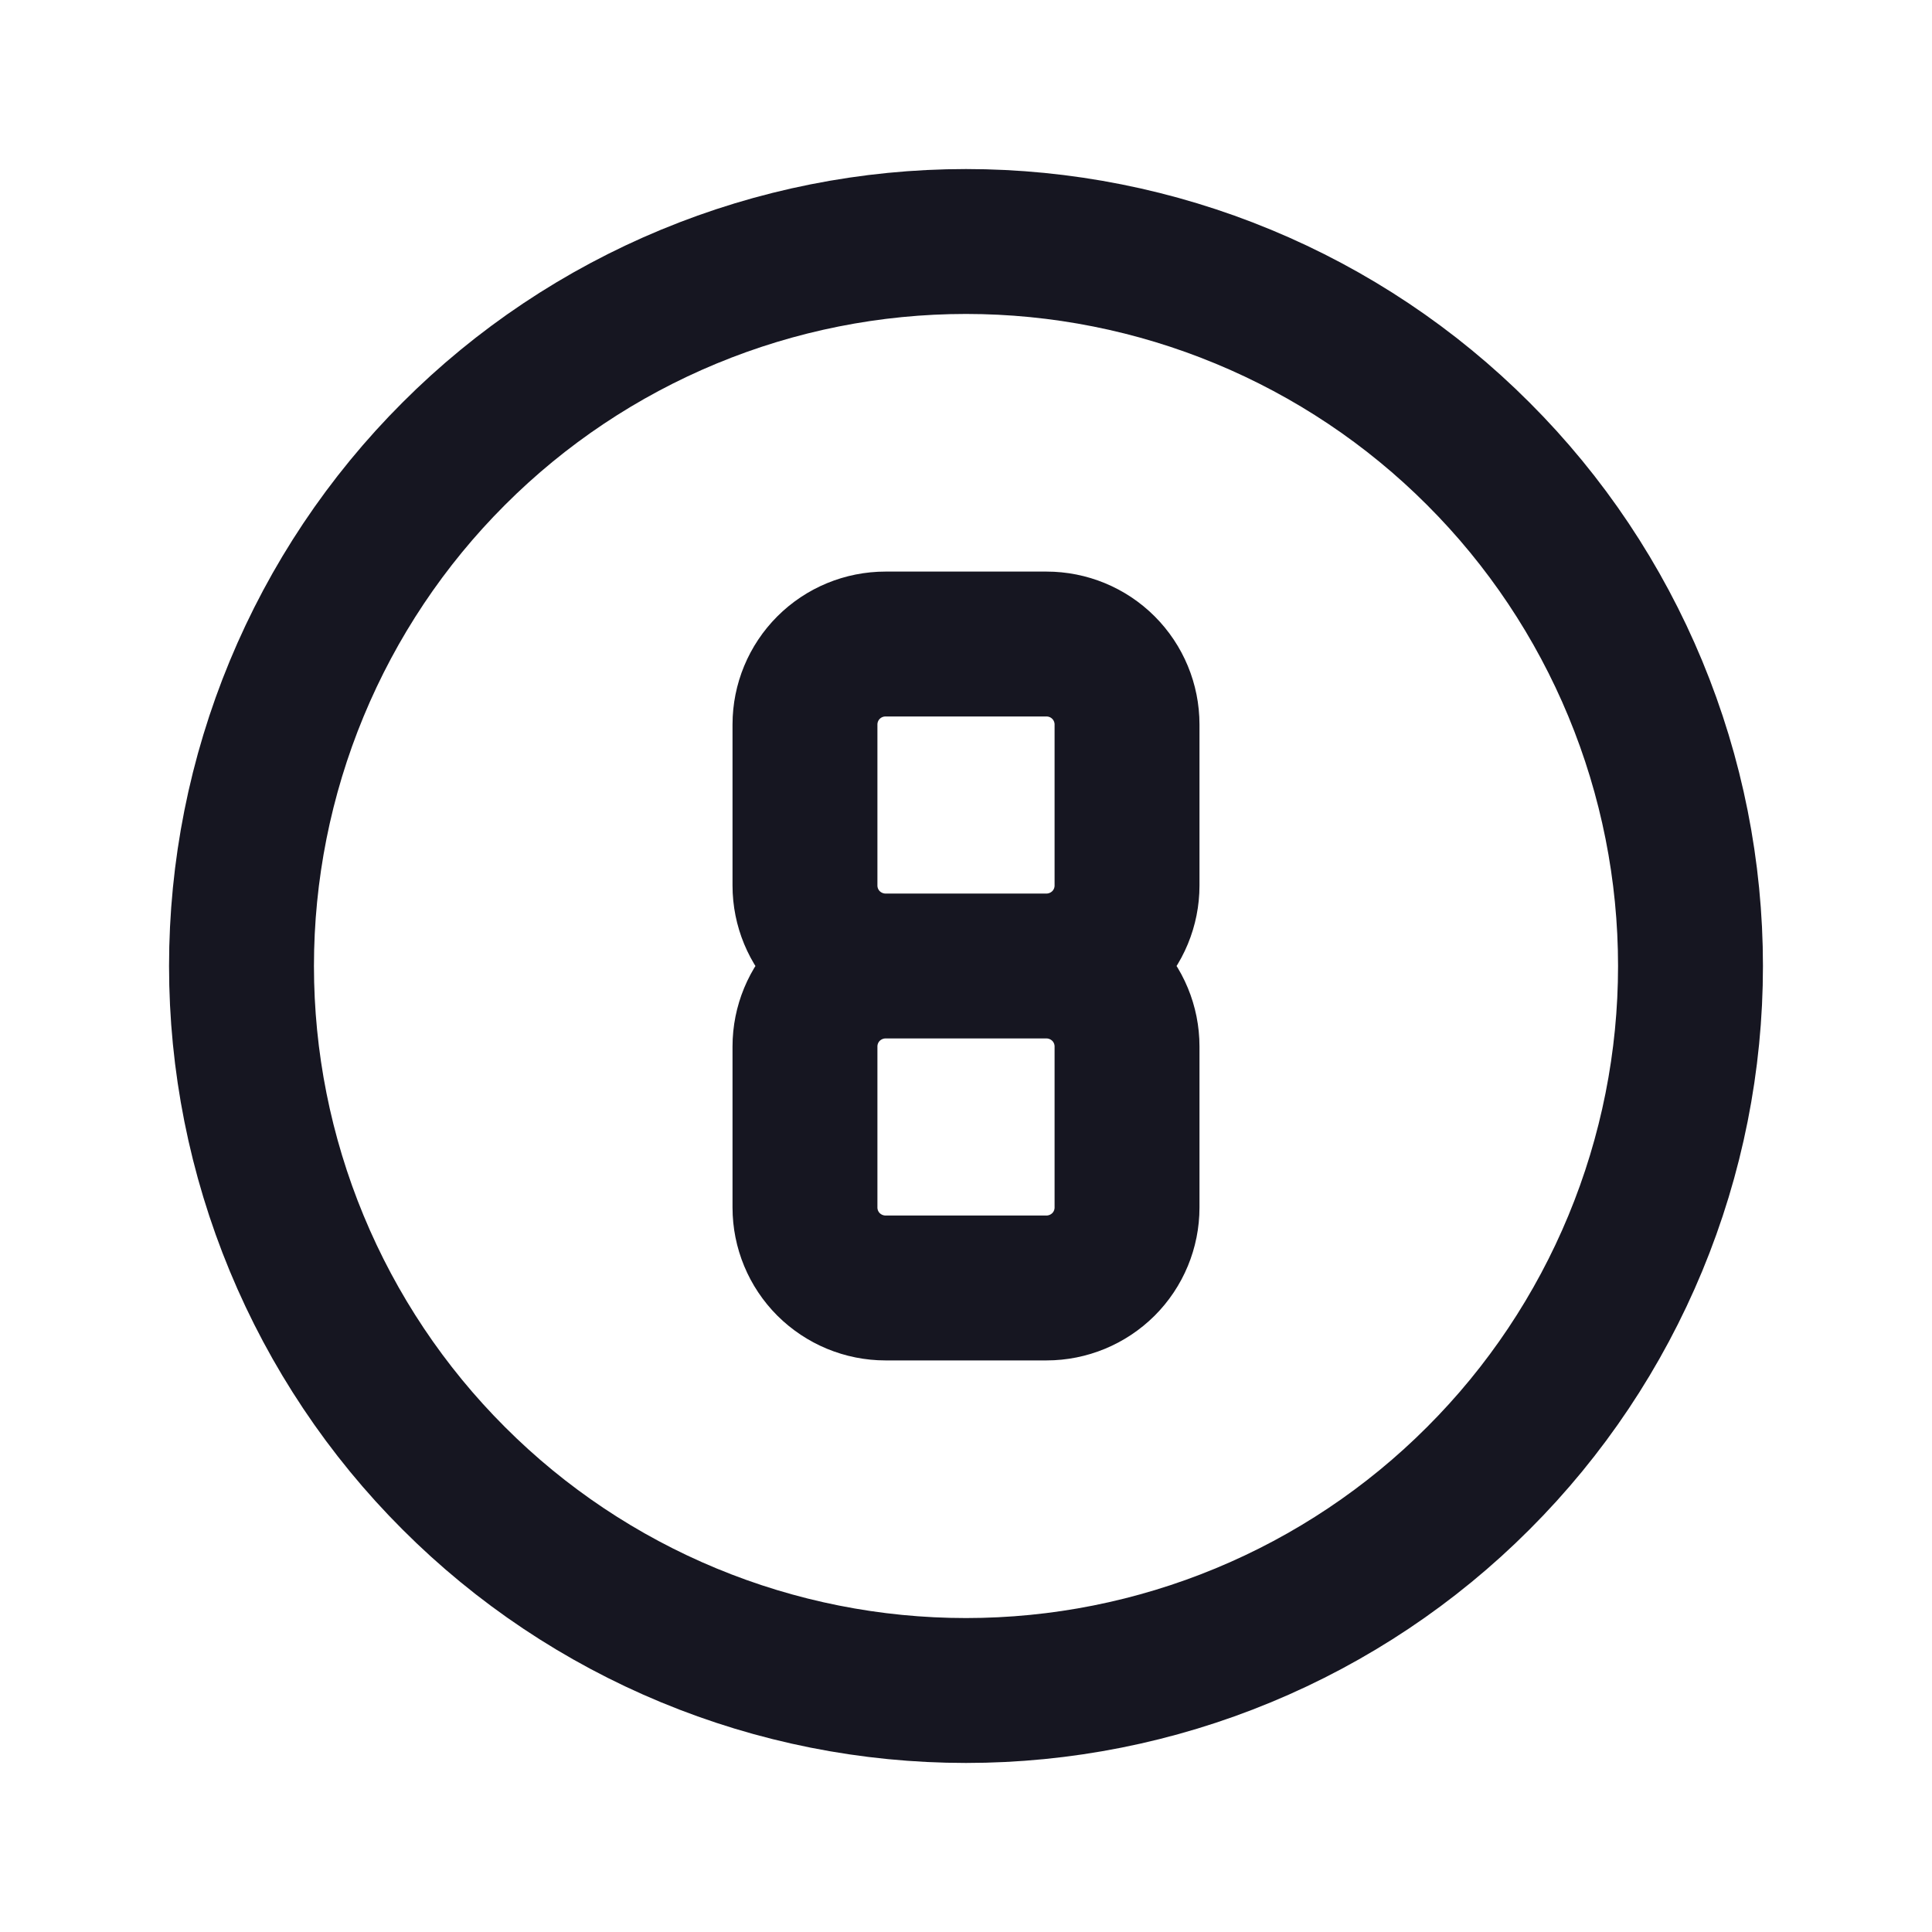 <svg width="20" height="20" viewBox="0 0 20 20" fill="none" xmlns="http://www.w3.org/2000/svg">
<path d="M10 10H9.167M9.167 10C8.946 10 8.734 9.912 8.577 9.756C8.421 9.6 8.333 9.388 8.333 9.167V7.5C8.333 7.279 8.421 7.067 8.577 6.911C8.734 6.754 8.946 6.667 9.167 6.667H10.833C11.054 6.667 11.266 6.754 11.423 6.911C11.579 7.067 11.667 7.279 11.667 7.5V9.167C11.667 9.388 11.579 9.6 11.423 9.756C11.266 9.912 11.054 10 10.833 10M9.167 10H10.833M9.167 10C8.946 10 8.734 10.088 8.577 10.244C8.421 10.4 8.333 10.612 8.333 10.833V12.5C8.333 12.721 8.421 12.933 8.577 13.089C8.734 13.245 8.946 13.333 9.167 13.333H10.833C11.054 13.333 11.266 13.245 11.423 13.089C11.579 12.933 11.667 12.721 11.667 12.5V10.833C11.667 10.612 11.579 10.4 11.423 10.244C11.266 10.088 11.054 10 10.833 10M2.5 10C2.5 10.985 2.694 11.96 3.071 12.87C3.448 13.78 4 14.607 4.697 15.303C5.393 16 6.22 16.552 7.13 16.929C8.04 17.306 9.015 17.5 10 17.5C10.985 17.5 11.96 17.306 12.87 16.929C13.78 16.552 14.607 16 15.303 15.303C16 14.607 16.552 13.78 16.929 12.87C17.306 11.96 17.5 10.985 17.5 10C17.5 9.015 17.306 8.04 16.929 7.13C16.552 6.22 16 5.393 15.303 4.697C14.607 4 13.78 3.448 12.87 3.071C11.96 2.694 10.985 2.5 10 2.5C9.015 2.5 8.04 2.694 7.13 3.071C6.22 3.448 5.393 4 4.697 4.697C4 5.393 3.448 6.22 3.071 7.13C2.694 8.04 2.5 9.015 2.5 10Z" stroke="#161621" stroke-width="1.5" stroke-linecap="round" stroke-linejoin="round"/>
</svg>

